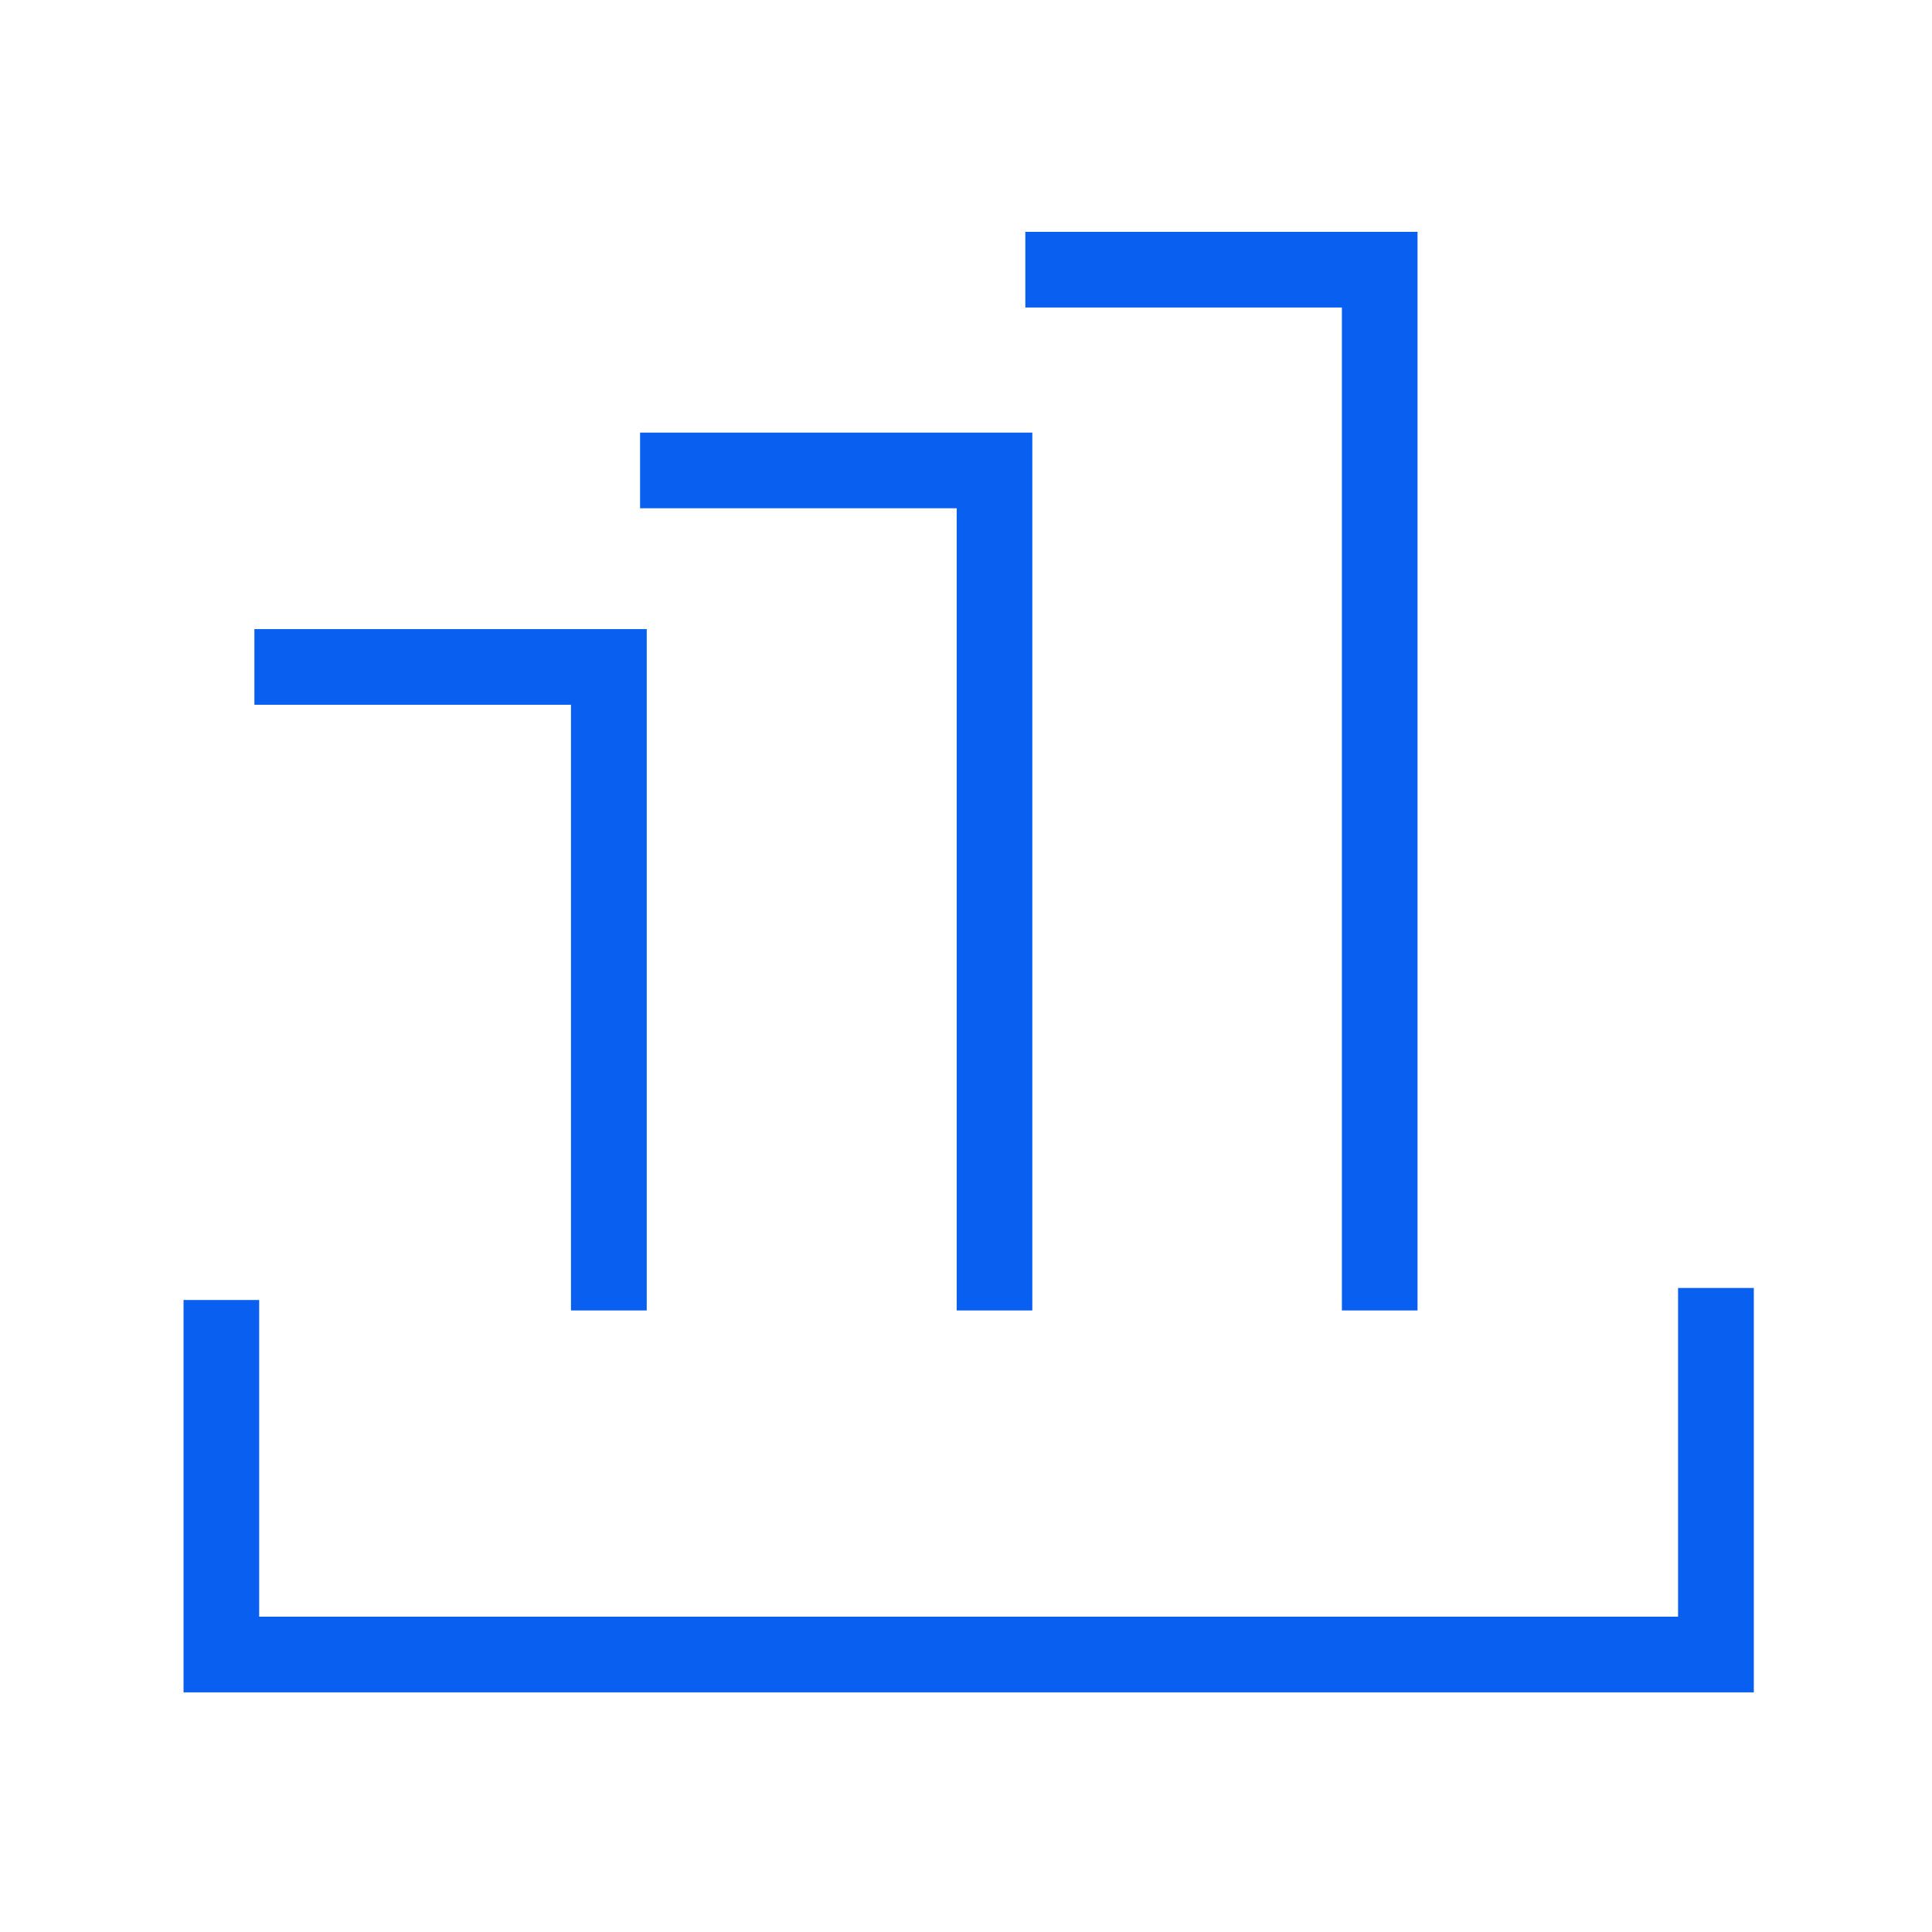 <?xml version="1.0" encoding="UTF-8"?> <svg xmlns="http://www.w3.org/2000/svg" width="80" height="80" viewBox="0 0 80 80" fill="none"> <path d="M72.622 70.077H7.6V53.83H10.732V66.943H69.485V53.332H72.622V70.077Z" fill="#0960F0"></path> <path d="M26.78 54.263H23.643V29.183H10.534V26.05H26.78V54.263Z" fill="#0960F0"></path> <path d="M42.746 54.263H39.614V21.046H26.504V17.913H42.746V54.263Z" fill="#0960F0"></path> <path d="M58.697 54.263H55.565V12.733H42.456V9.6H58.697V54.263Z" fill="#0960F0"></path> </svg> 